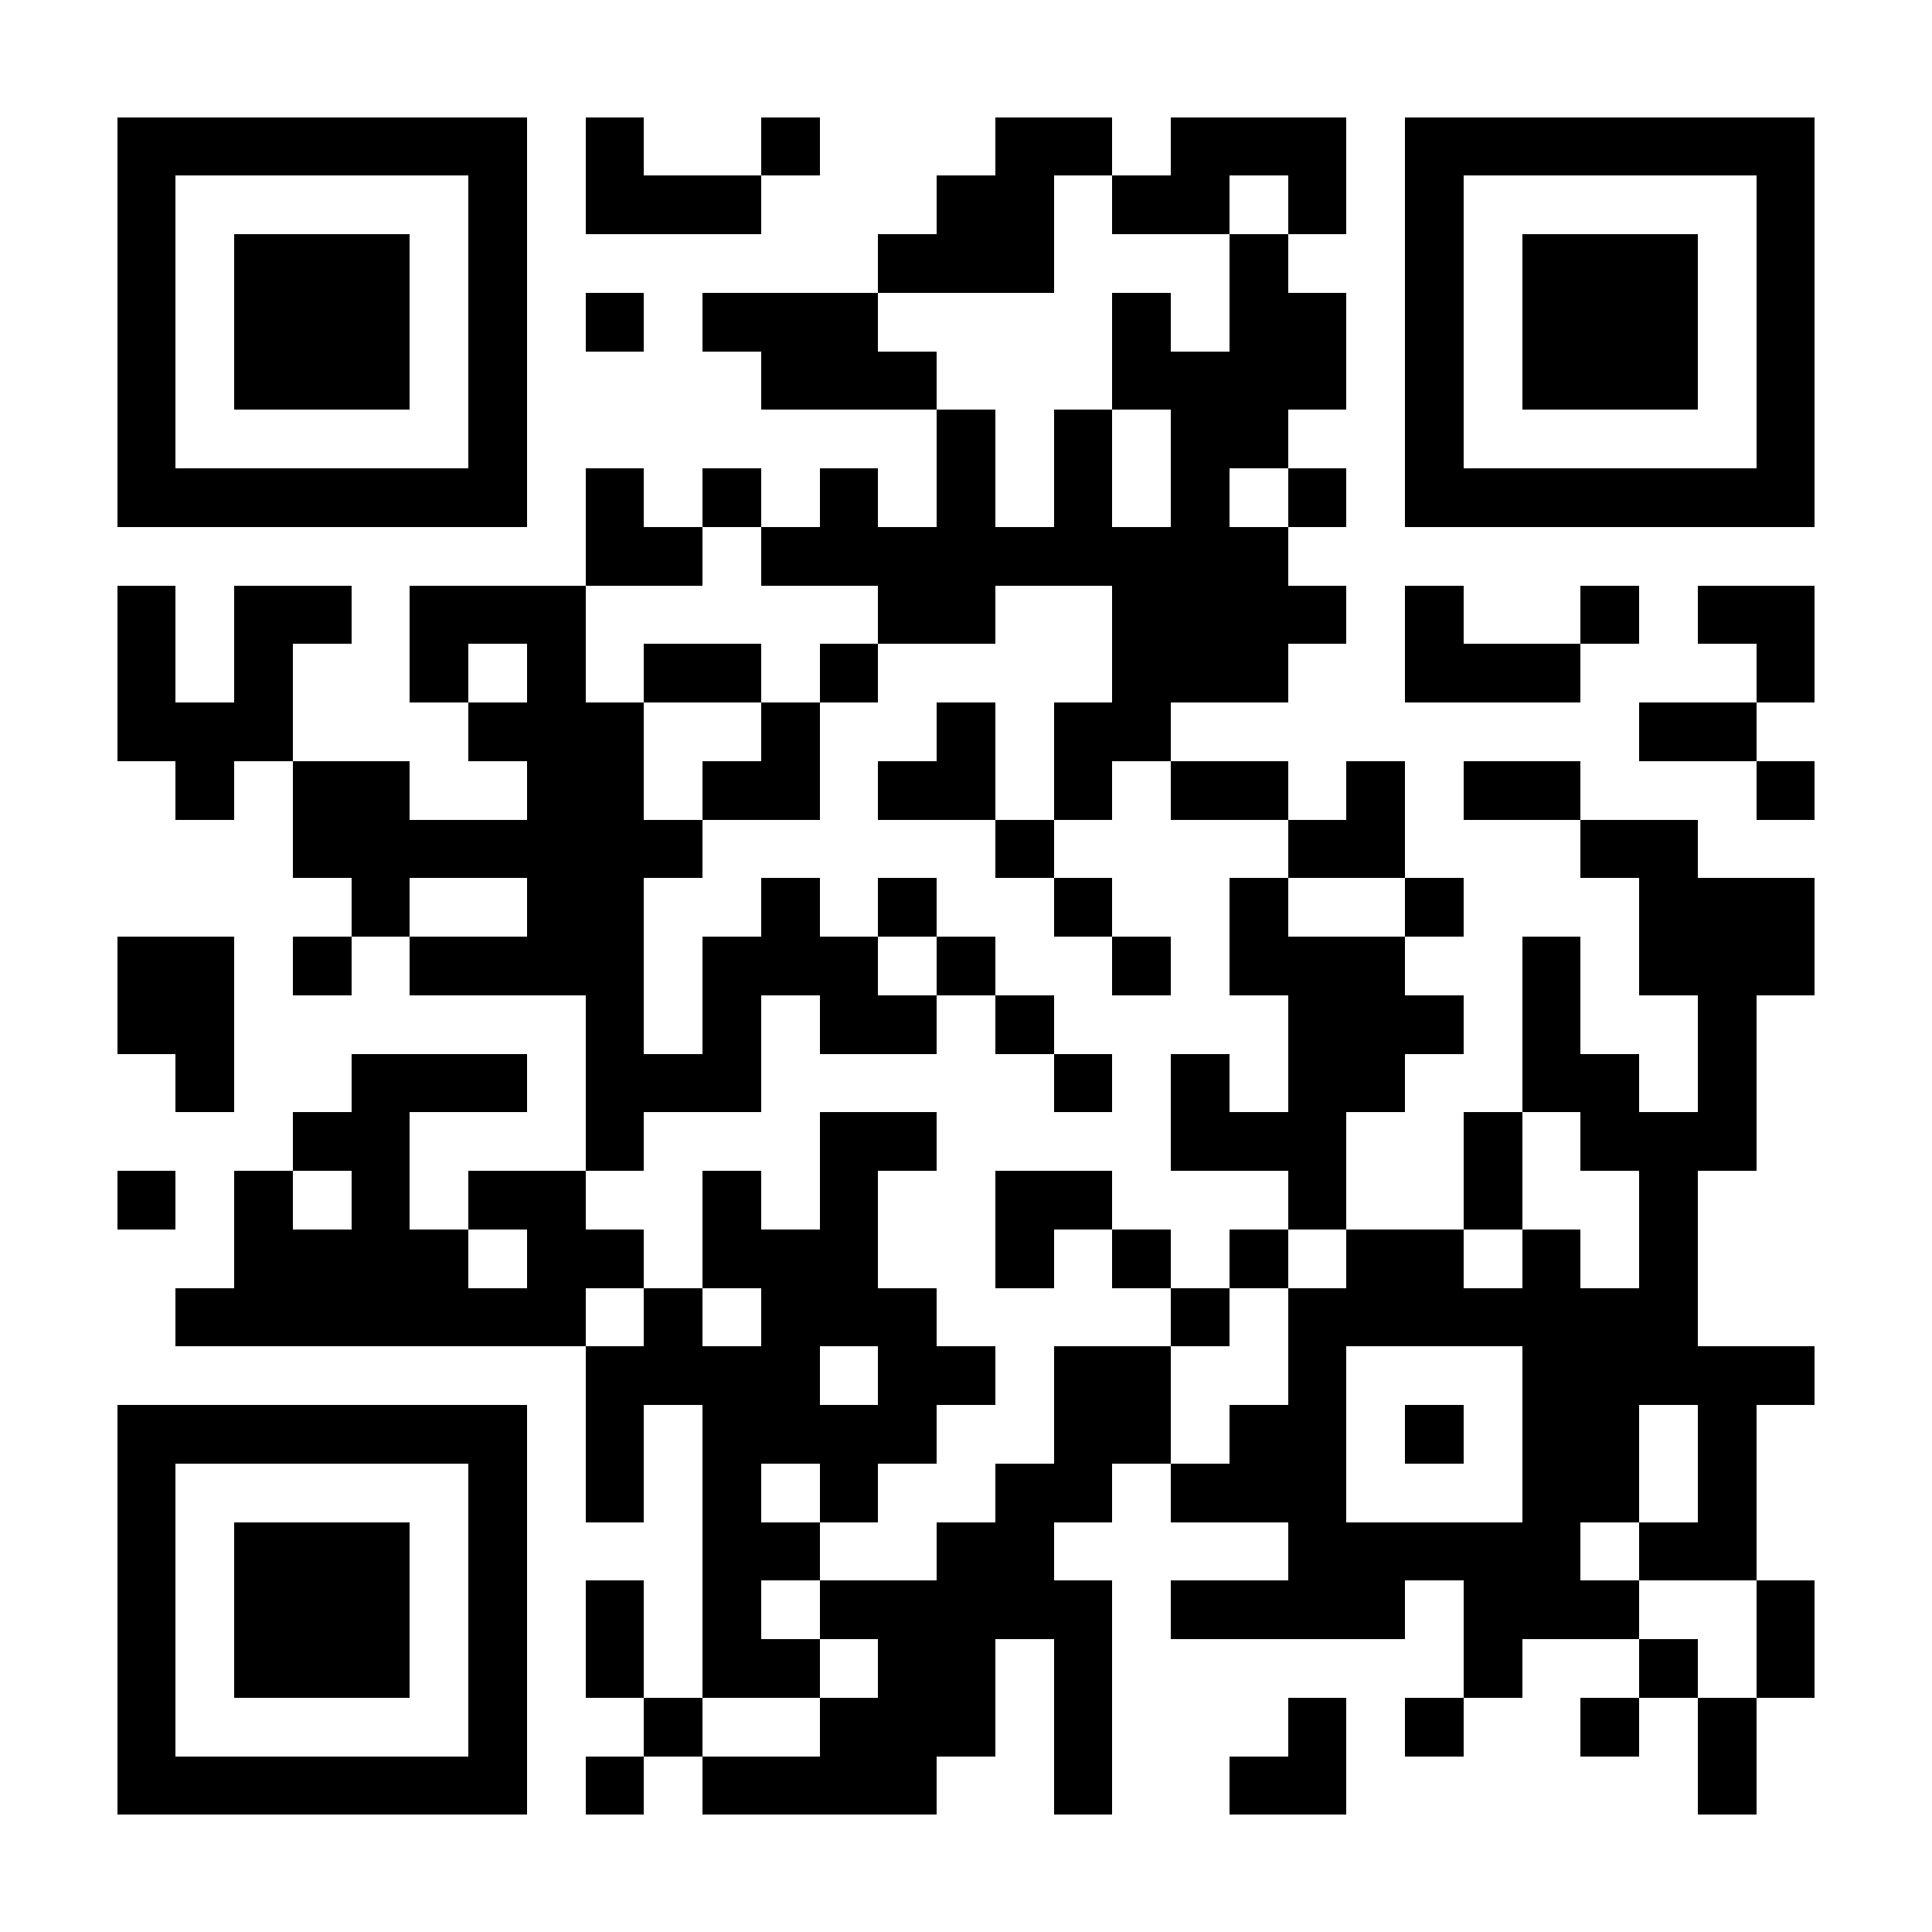 <?xml version="1.0" encoding="UTF-8"?>
<!DOCTYPE svg PUBLIC '-//W3C//DTD SVG 1.0//EN'
          'http://www.w3.org/TR/2001/REC-SVG-20010904/DTD/svg10.dtd'>
<svg fill="#fff" height="33" shape-rendering="crispEdges" style="fill: #fff;" viewBox="0 0 33 33" width="33" xmlns="http://www.w3.org/2000/svg" xmlns:xlink="http://www.w3.org/1999/xlink"
><path d="M0 0h33v33H0z"
  /><path d="M2 2.5h7m1 0h1m2 0h1m3 0h2m1 0h3m1 0h7M2 3.5h1m5 0h1m1 0h3m3 0h2m1 0h2m1 0h1m1 0h1m5 0h1M2 4.5h1m1 0h3m1 0h1m6 0h3m3 0h1m2 0h1m1 0h3m1 0h1M2 5.5h1m1 0h3m1 0h1m1 0h1m1 0h3m4 0h1m1 0h2m1 0h1m1 0h3m1 0h1M2 6.5h1m1 0h3m1 0h1m4 0h3m3 0h4m1 0h1m1 0h3m1 0h1M2 7.5h1m5 0h1m7 0h1m1 0h1m1 0h2m2 0h1m5 0h1M2 8.5h7m1 0h1m1 0h1m1 0h1m1 0h1m1 0h1m1 0h1m1 0h1m1 0h7M10 9.5h2m1 0h9M2 10.5h1m1 0h2m1 0h3m5 0h2m2 0h4m1 0h1m2 0h1m1 0h2M2 11.5h1m1 0h1m2 0h1m1 0h1m1 0h2m1 0h1m4 0h3m2 0h3m3 0h1M2 12.5h3m3 0h3m2 0h1m2 0h1m1 0h2m8 0h2M3 13.5h1m1 0h2m2 0h2m1 0h2m1 0h2m1 0h1m1 0h2m1 0h1m1 0h2m3 0h1M5 14.5h7m5 0h1m4 0h2m3 0h2M6 15.5h1m2 0h2m2 0h1m1 0h1m2 0h1m2 0h1m2 0h1m3 0h3M2 16.5h2m1 0h1m1 0h4m1 0h3m1 0h1m2 0h1m1 0h3m2 0h1m1 0h3M2 17.5h2m6 0h1m1 0h1m1 0h2m1 0h1m4 0h3m1 0h1m2 0h1M3 18.5h1m2 0h3m1 0h3m5 0h1m1 0h1m1 0h2m2 0h2m1 0h1M5 19.5h2m3 0h1m3 0h2m4 0h3m2 0h1m1 0h3M2 20.5h1m1 0h1m1 0h1m1 0h2m2 0h1m1 0h1m2 0h2m3 0h1m2 0h1m2 0h1M4 21.5h4m1 0h2m1 0h3m2 0h1m1 0h1m1 0h1m1 0h2m1 0h1m1 0h1M3 22.5h7m1 0h1m1 0h3m4 0h1m1 0h7M10 23.5h4m1 0h2m1 0h2m2 0h1m3 0h5M2 24.5h7m1 0h1m1 0h4m2 0h2m1 0h2m1 0h1m1 0h2m1 0h1M2 25.5h1m5 0h1m1 0h1m1 0h1m1 0h1m2 0h2m1 0h3m3 0h2m1 0h1M2 26.5h1m1 0h3m1 0h1m3 0h2m2 0h2m4 0h5m1 0h2M2 27.5h1m1 0h3m1 0h1m1 0h1m1 0h1m1 0h5m1 0h4m1 0h3m2 0h1M2 28.5h1m1 0h3m1 0h1m1 0h1m1 0h2m1 0h2m1 0h1m6 0h1m2 0h1m1 0h1M2 29.5h1m5 0h1m2 0h1m2 0h3m1 0h1m3 0h1m1 0h1m2 0h1m1 0h1M2 30.5h7m1 0h1m1 0h4m2 0h1m2 0h2m6 0h1" stroke="#000"
/></svg
>
